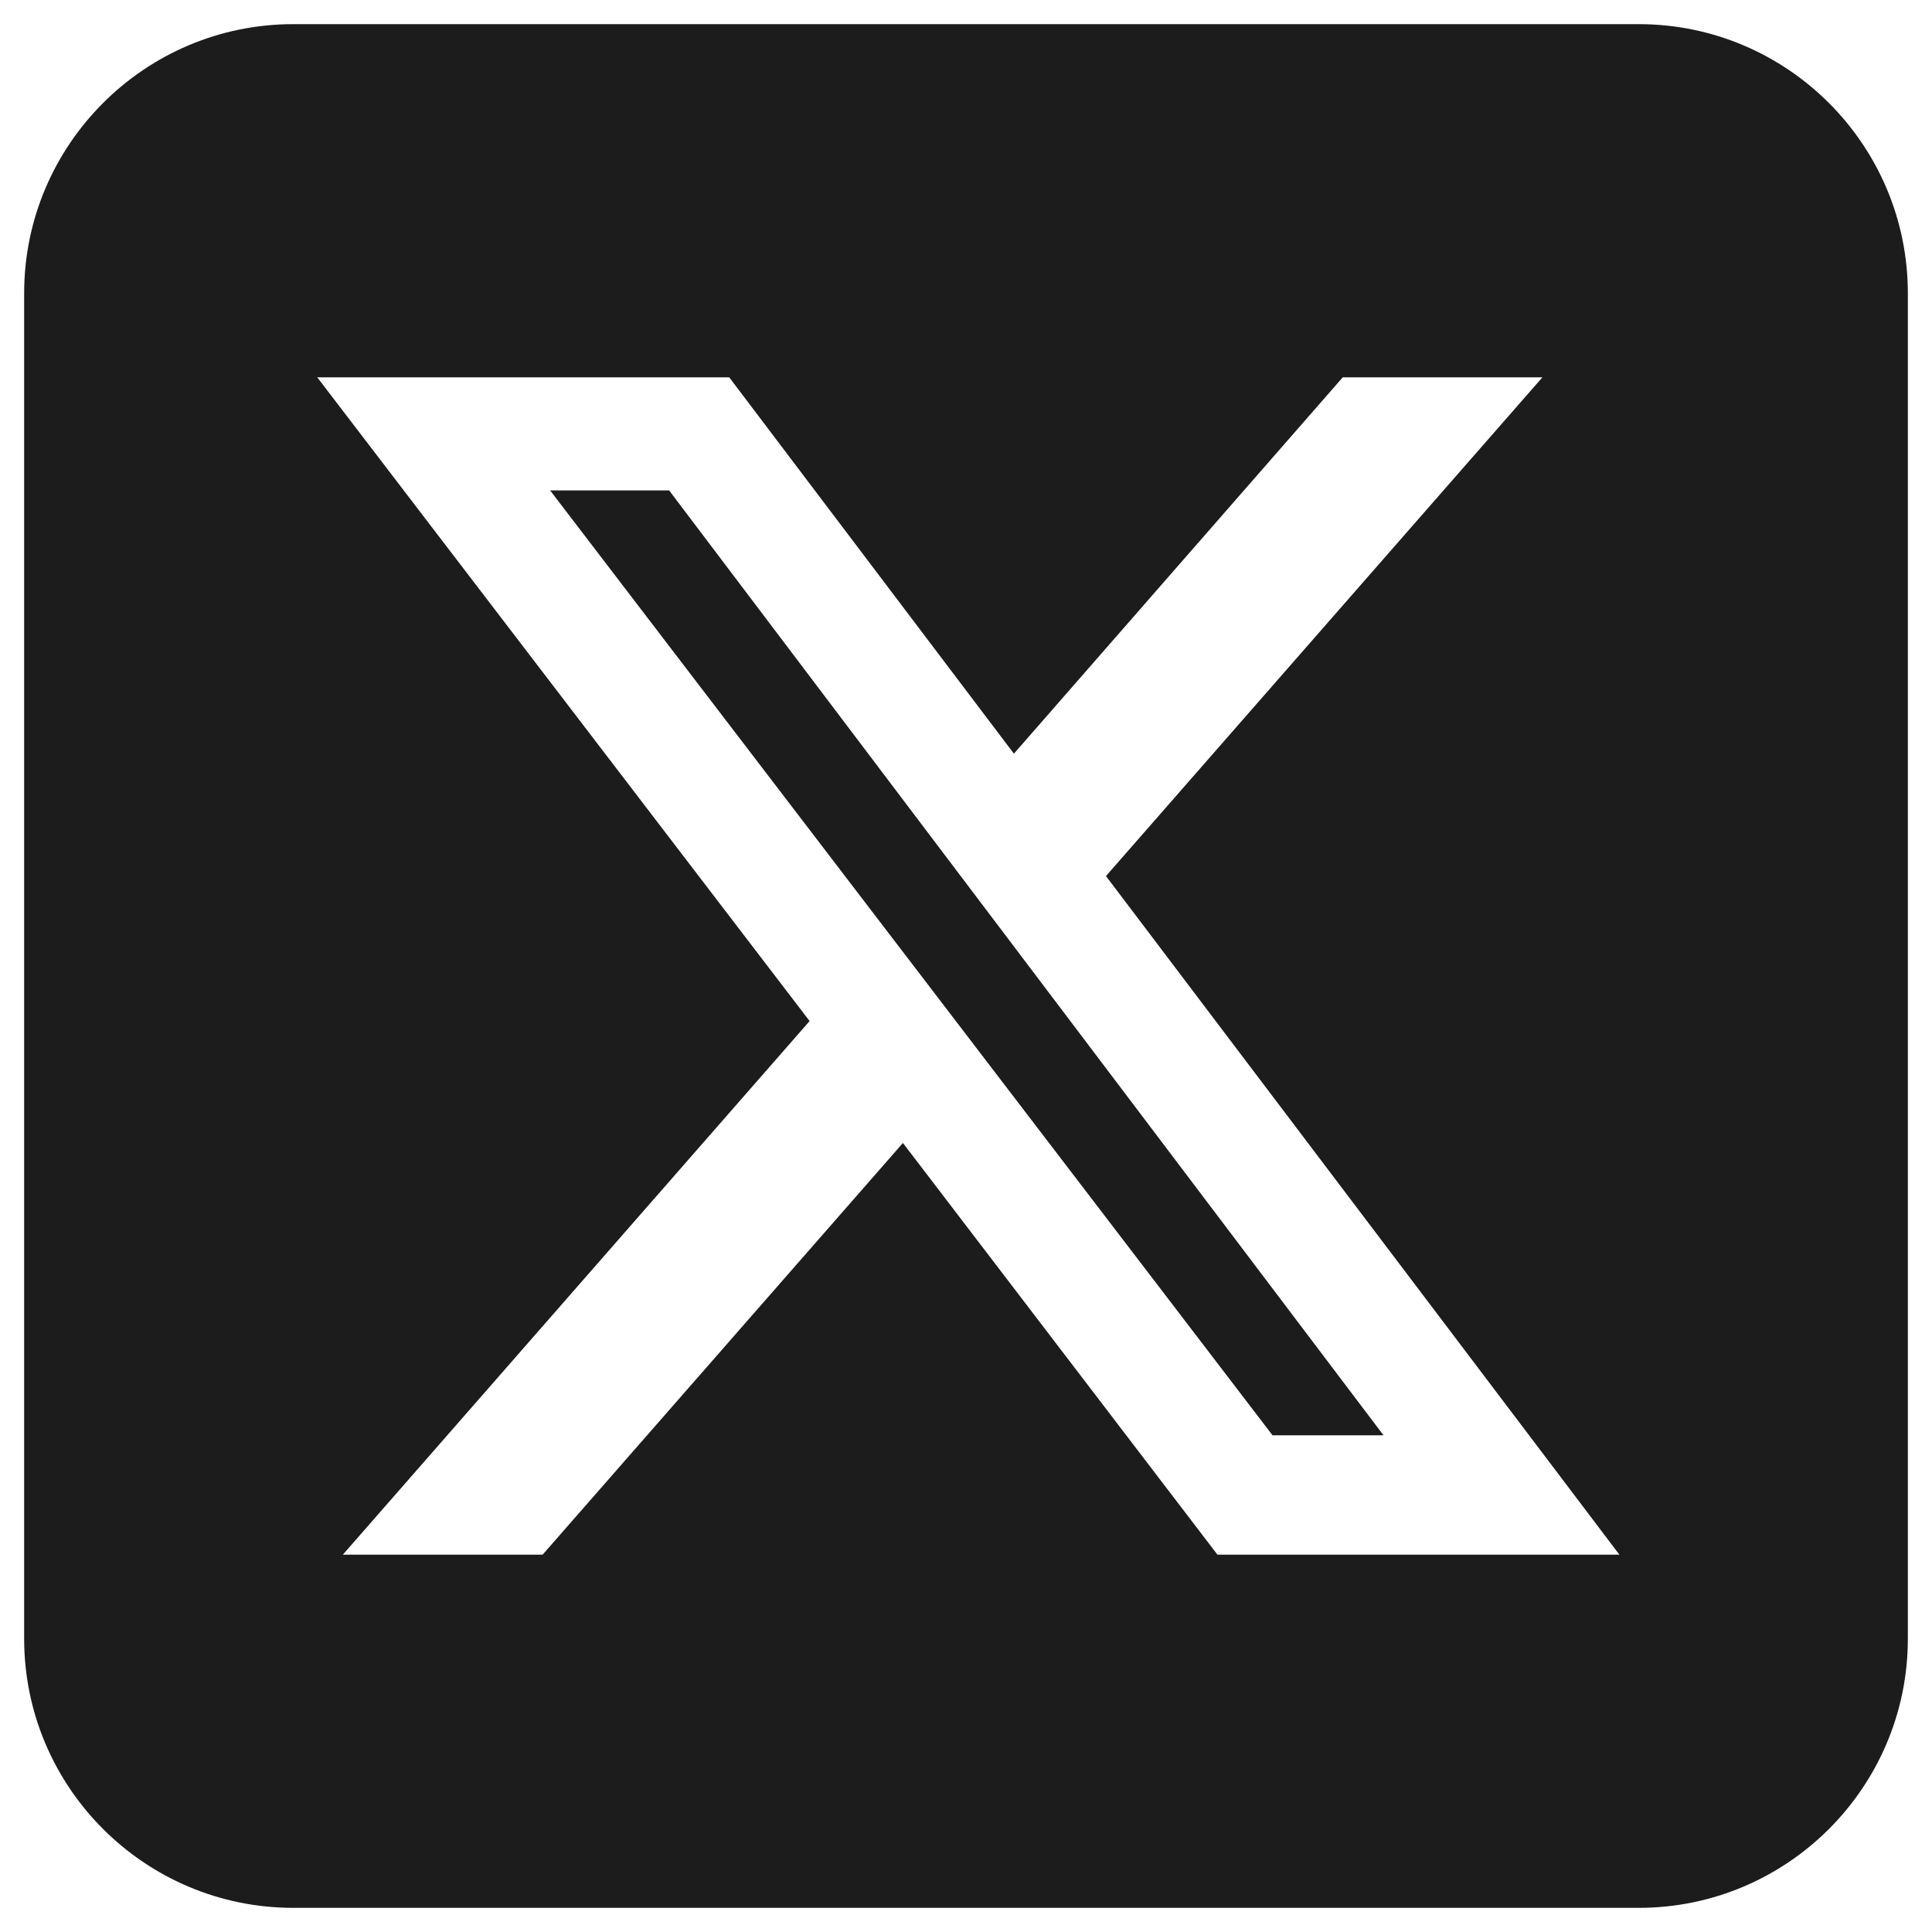<svg width="20" height="20" viewBox="0 0 20 20" fill="none" xmlns="http://www.w3.org/2000/svg">
<path d="M3.036 0.25C1.499 0.25 0.25 1.499 0.25 3.036V16.964C0.25 18.501 1.499 19.75 3.036 19.75H16.964C18.501 19.75 19.75 18.501 19.75 16.964V3.036C19.75 1.499 18.501 0.25 16.964 0.25H3.036ZM15.967 3.906L11.449 9.069L16.764 16.094H12.603L9.347 11.832L5.617 16.094H3.549L8.381 10.57L3.284 3.906H7.549L10.496 7.802L13.9 3.906H15.967ZM14.322 14.858L6.927 5.077H5.695L13.173 14.858H14.318H14.322Z" fill="#1C1C1C"/>
</svg>
